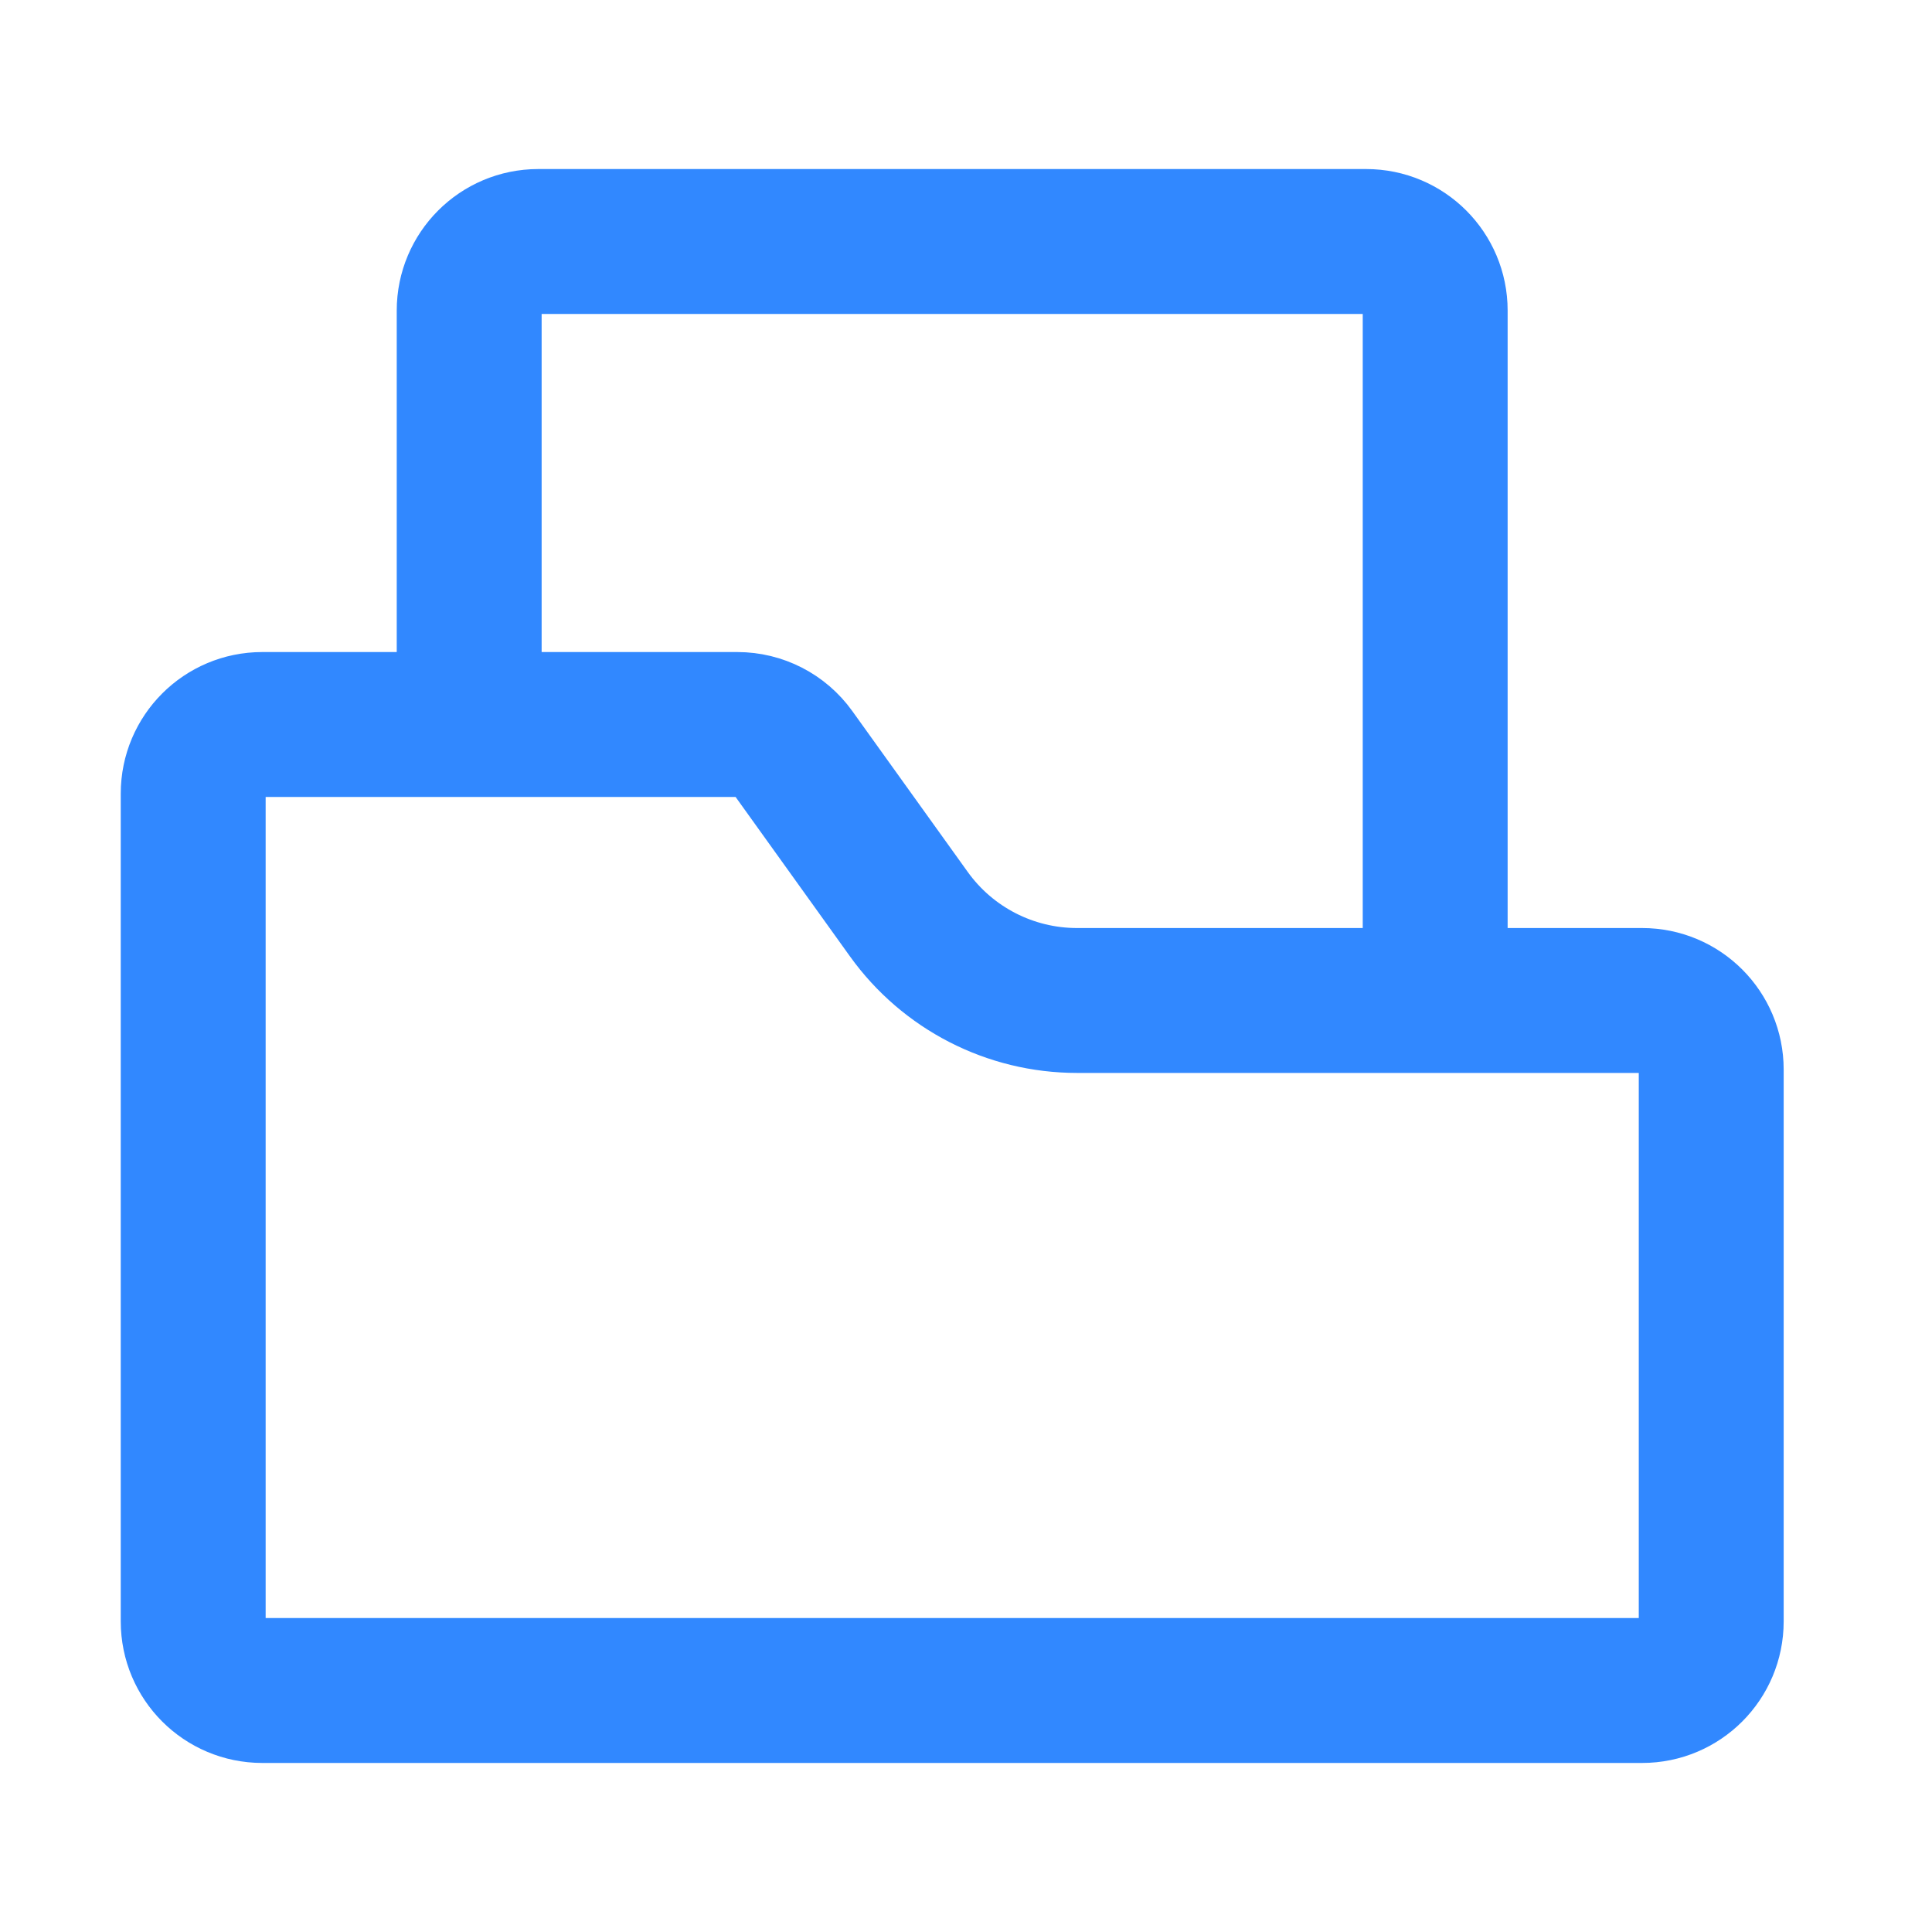 <svg width="40" height="40" viewBox="0 0 40 40" fill="none" xmlns="http://www.w3.org/2000/svg">
<g id="Mask group">
<mask id="mask0_344_5973" style="mask-type:alpha" maskUnits="userSpaceOnUse" x="0" y="0" width="40" height="40">
<rect id="Rectangle 10529" width="40" height="40" fill="#C4C4C4"/>
</mask>
<g mask="url(#mask0_344_5973)">
<g id="Group 5498">
<path id="Rectangle 9701" d="M29.714 21.071V6.429C29.714 5.64 29.075 5 28.285 5H11.143C10.354 5 9.714 5.64 9.714 6.429V14.796" stroke="#3188FF" stroke-width="3"/>
<path id="Rectangle 9700" d="M16.427 15.596C16.159 15.222 15.727 15 15.266 15H5.429C4.64 15 4 15.64 4 16.429V33.571C4 34.36 4.64 35 5.429 35H34C34.789 35 35.429 34.36 35.429 33.571V22.143C35.429 21.354 34.789 20.714 34 20.714H22.299C20.918 20.714 19.622 20.049 18.817 18.927L16.427 15.596ZM16.427 15.596L16.857 15" stroke="#3188FF" stroke-width="3"/>
</g>
</g>
</g>
</svg>

